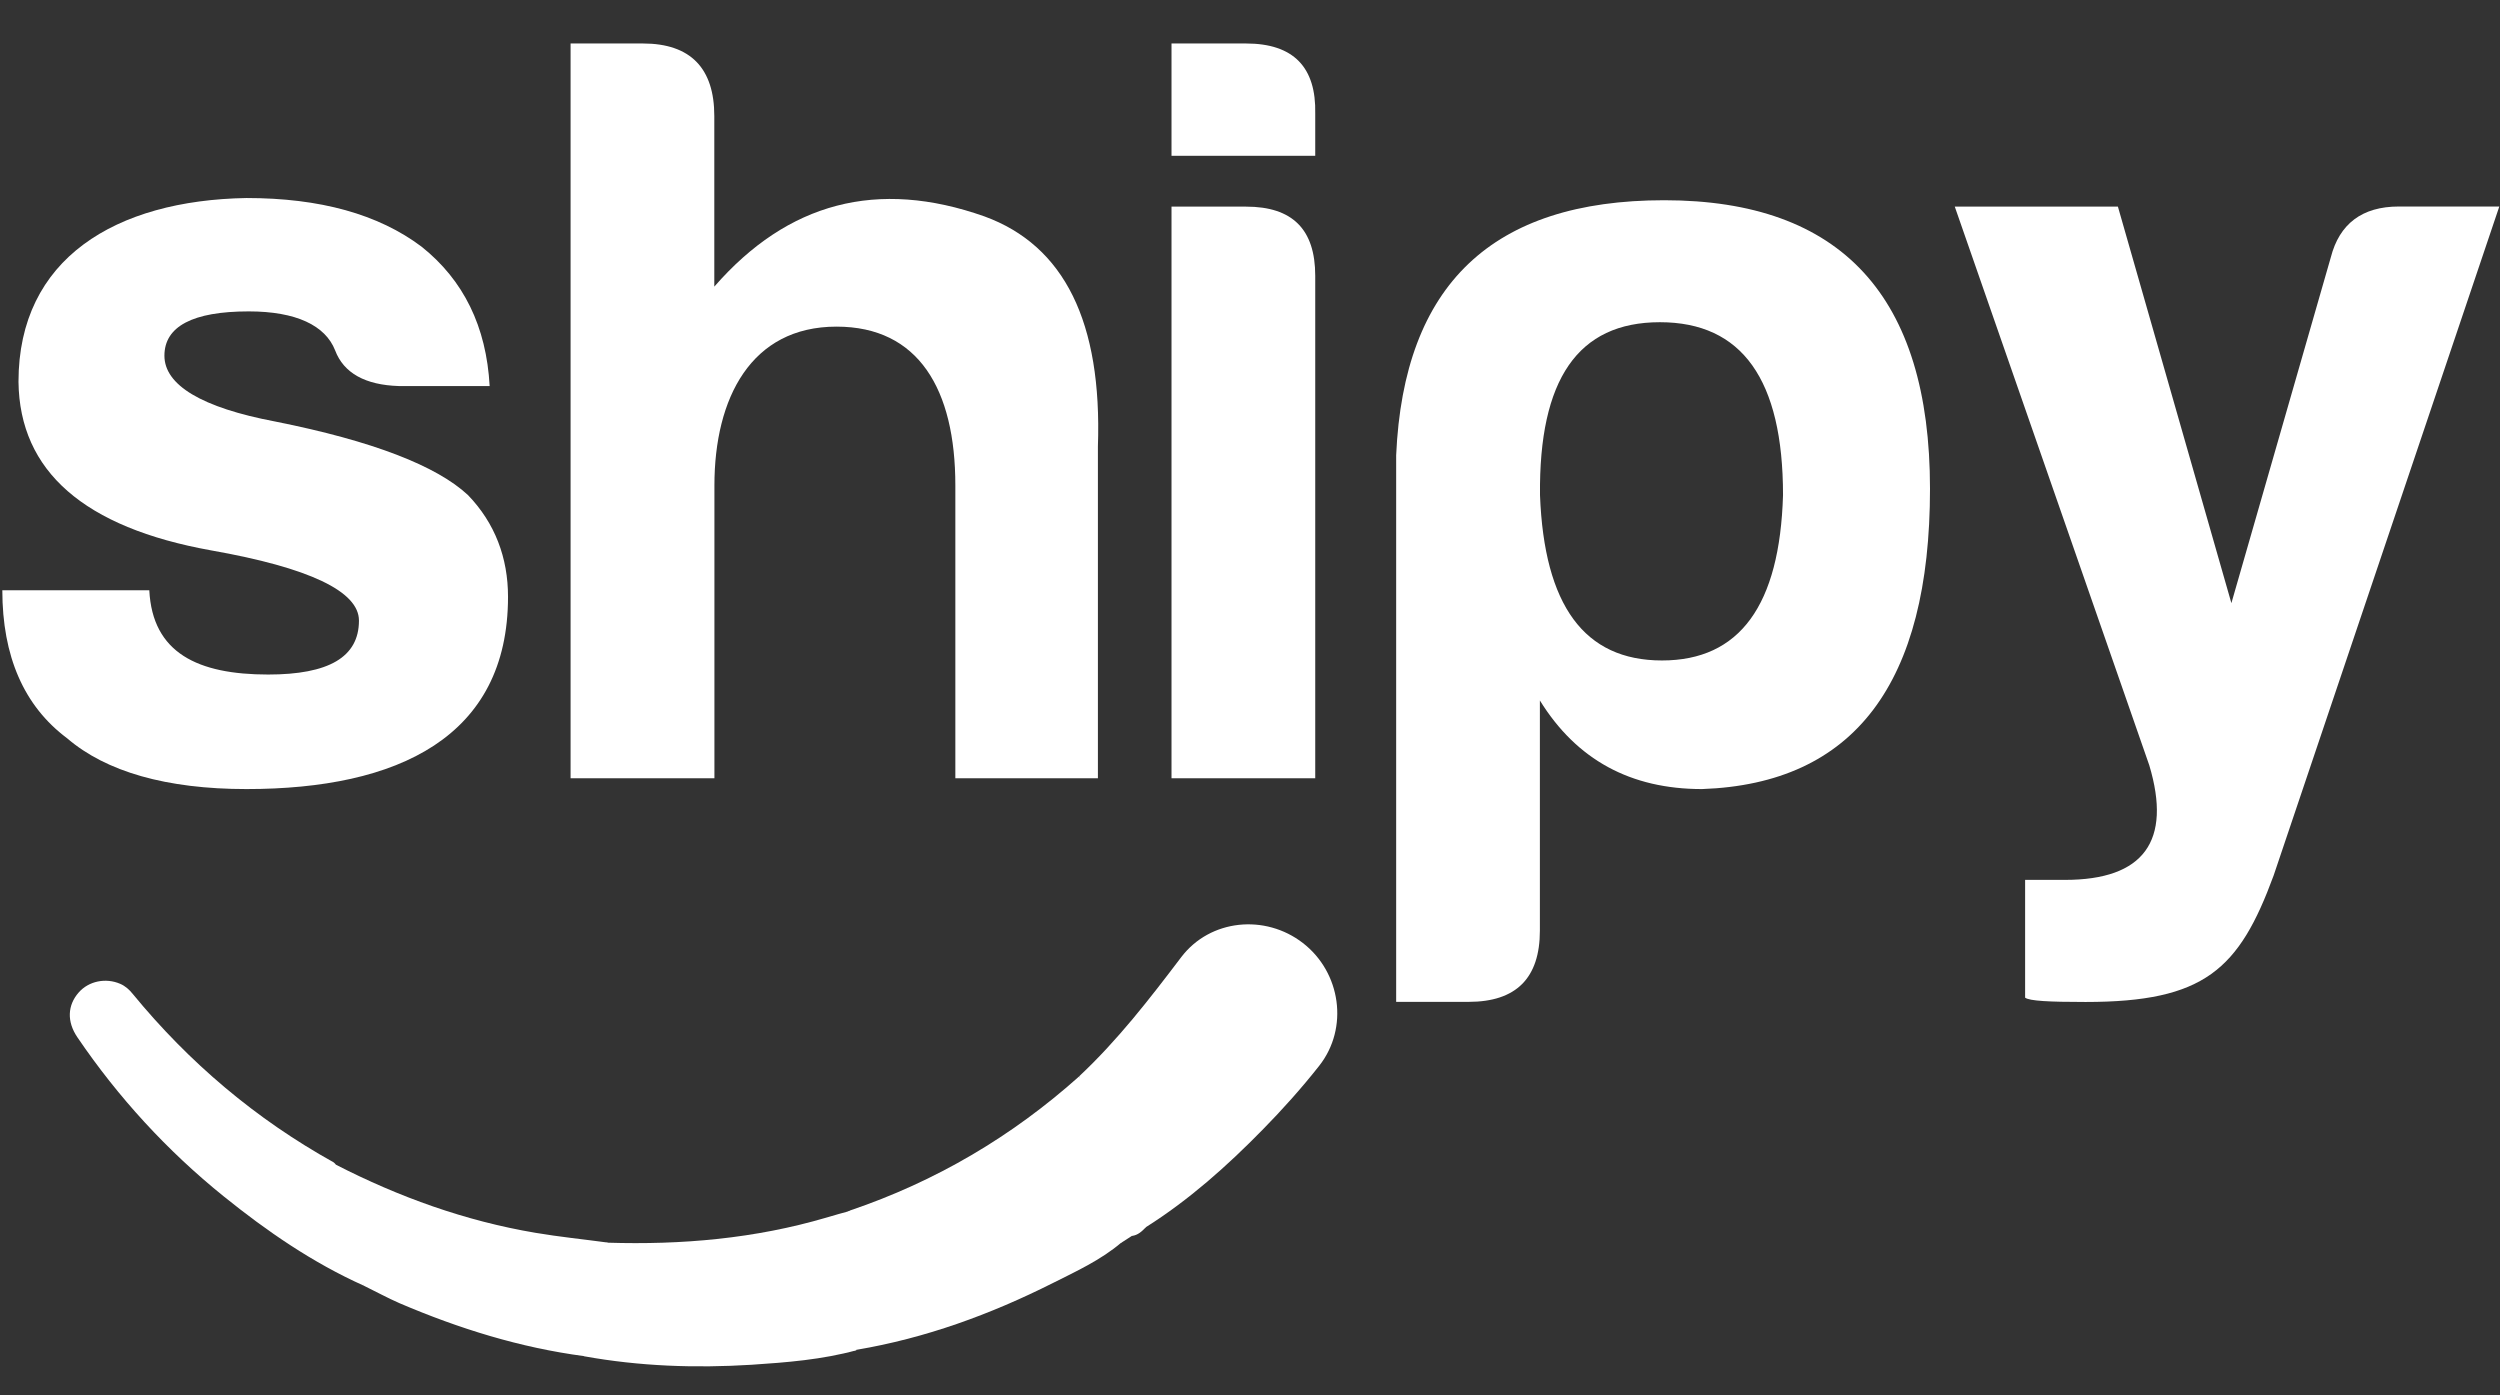 <?xml version="1.0" encoding="utf-8"?>
<!-- Generator: Adobe Illustrator 24.1.2, SVG Export Plug-In . SVG Version: 6.00 Build 0)  -->
<svg version="1.1" id="Layer_1" xmlns="http://www.w3.org/2000/svg" xmlns:xlink="http://www.w3.org/1999/xlink" x="0px" y="0px"
	 viewBox="0 0 215 120" style="enable-background:new 0 0 215 120;" xml:space="preserve">
<rect x="0" y="0" width="215" height="120" fill="#333333" stroke="none"/>
<style type="text/css">
	.st0{fill:#FFFFFF;}
	.st1{fill-rule:evenodd;clip-rule:evenodd;fill:#FFFFFF;}
</style>
<g>
	<g>
		<path class="st0" d="M23.06,58.01c5.2,0,7.81-1.49,7.81-4.64c0-2.51-4.27-4.55-12.73-6.04C7.26,45.37,1.68,40.54,1.59,32.83
			c0-10.6,8.36-15.61,19.61-15.8c6.32,0,11.34,1.39,15.05,4.18c3.62,2.88,5.58,6.88,5.86,11.99H34.3c-2.88-0.09-4.74-1.11-5.48-3.07
			c-0.84-2.14-3.35-3.35-7.43-3.35c-4.83,0-7.25,1.3-7.25,3.81c0,2.51,3.16,4.46,9.57,5.67c8.36,1.67,13.85,3.81,16.54,6.32
			c2.32,2.41,3.44,5.39,3.44,8.74c0,12.08-9.48,16.54-22.49,16.54c-6.88,0-12.08-1.49-15.43-4.37C2.05,60.71,0.2,56.43,0.2,50.76
			h12.64C13.11,56.16,17.02,58.01,23.06,58.01z"/>
		<path class="st0" d="M71.94,28.09c-7.34,0-10.5,6.13-10.5,13.66v25.18H49.07V3.74h6.23c4.09,0,6.13,2.14,6.13,6.23v14.68
			c6.32-7.25,14.03-9.29,23.23-6.04c6.88,2.51,10.13,9.1,9.76,19.79v28.53H82.16V41.75C82.16,33.48,79,28.09,71.94,28.09z"/>
		<path class="st0" d="M107.16,3.74c4.09,0,6.04,2.05,5.95,6.04v3.62h-12.36V3.74H107.16z M107.16,17.77c3.99,0,5.95,1.95,5.95,5.95
			v43.21h-12.36V17.77H107.16z"/>
		<path class="st0" d="M132.43,80.03c0,4.09-2.04,6.13-6.13,6.13h-6.23V39.15c0.65-14.68,8.27-21.93,23.05-21.93
			c15.24,0,22.86,8.27,22.86,24.81c0,16.73-6.5,25.37-19.61,25.83c-6.13,0-10.78-2.51-13.94-7.62V80.03z M142.93,56.8
			c6.69,0,10.13-4.74,10.41-14.22c0-9.94-3.53-14.87-10.59-14.87c-7.06,0-10.41,4.93-10.31,14.87
			C132.8,52.06,136.24,56.8,142.93,56.8z"/>
		<path class="st0" d="M177.59,75.67c6.78,0,9.2-3.34,7.25-9.85l-16.73-48.05h14.03l9.76,34.1l8.55-29.74
			c0.74-2.88,2.69-4.37,5.85-4.37h8.64L195.53,75.3c-2.97,8.08-5.95,10.87-16.17,10.87c-3.16,0-4.83-0.09-5.2-0.37V75.67H177.59z"/>
	</g>
	<g>
		<g>
			<path class="st1" d="M97.34,106.29c-0.3,0.2-0.6,0.38-0.9,0.58c-0.31-0.07-0.55-0.25-0.84,0.21c-0.36,0.57-1.02,0.77-1.72,0.49
				c-0.66-0.28-0.79-0.86-0.8-1.49c-0.04-3.47-0.03-6.93,0-10.39c0-0.38,0.03-0.76,0.22-1.08c0.26-0.44,0.24-0.37-0.3-0.49
				c-1.03-0.24-0.02-1.04-0.18-1.57c3.3-3.09,6.04-6.64,8.77-10.24c2.49-3.27,7.22-3.72,10.46-1.21c3.27,2.53,3.96,7.31,1.4,10.56
				c-1.52,1.93-3.17,3.77-4.89,5.52c-3.06,3.12-6.31,6.02-10.02,8.36C98.02,105.59,97.58,105.78,97.34,106.29z"/>
			<path class="st1" d="M92.83,92.55c0.21,0.75,0.21,0.75,0.01,1.4c0.61,0.06,0.76-0.85,1.4-0.66c-1.62,4.19-0.43,8.57-0.8,12.84
				c-0.06,0.72,0.21,1.27,0.93,1.24c0.58-0.02,1.38-0.14,1.13-1.14c-0.09-0.33,0.07-0.6,0.37-0.62c0.39-0.03,0.31,0.35,0.37,0.61
				c0.04,0.22,0.14,0.43,0.21,0.63c-1.77,1.51-3.87,2.47-5.92,3.5c-5.35,2.69-10.93,4.73-16.85,5.73c-0.27,0.1-0.56,0.03-0.83,0.01
				c-1.51-0.09-1.78-0.65-0.99-1.93c1.02-1.63,0.84-3.34-0.5-4.69c-0.68-0.69-0.67-1.51,0.21-1.94c0.98-0.48,1.27-1.11,1.03-2.12
				c-0.12-0.52-0.08-1.03,0.51-1.31C80.45,101.61,87.02,97.75,92.83,92.55z"/>
			<path class="st1" d="M73.09,104.14c-0.18,0.33-0.36,0.67-0.23,1.05c0.43,1.31,0.43,2.28-1.27,2.7c-0.68,0.16-0.67,1.02,0,1.39
				c0.58,0.33,1.26,0.52,1.2,1.31c-0.09,1.17,0.42,2.42-0.35,3.49c-1.09,1.52-1.08,1.56,0.84,1.87c0.13,0.02,0.25,0.11,0.38,0.17
				c-2.96,0.81-6,1.05-9.04,1.25c-4.82,0.3-9.62,0.13-14.38-0.73c-0.08-0.18-0.11-0.38,0.01-0.53c0.66-0.83,0.3-1.17-0.56-1.57
				c-1.17-0.54-1.45-1.85-0.5-2.6c1.17-0.92,1.43-2.19,1.91-3.43c0.23-0.62,0.16-1.53,1.15-1.64c6.38,0.2,12.68-0.35,18.83-2.16
				C71.75,104.5,72.42,104.33,73.09,104.14z"/>
			<path class="st1" d="M31.27,110.56c-4.39-1.97-8.32-4.68-12.04-7.68c-4.87-3.93-9.06-8.5-12.58-13.68
				c-0.91-1.34-0.85-2.75,0.12-3.85c0.86-0.98,2.33-1.28,3.57-0.74c0.44,0.19,0.78,0.5,1.07,0.86c4.85,5.91,10.59,10.77,17.28,14.49
				c0.07,0.04,0.13,0.13,0.19,0.19c0.57,1.31,0.57,2.75,1,4.11c0.23,0.71,0.49,1.14,1.27,1.18c0.56,0.03,1.18,0.11,1.19,0.86
				c0.01,0.86-0.7,0.97-1.33,1.12c-0.41,0.09-0.82-0.09-1.35,0.05C30.26,108.49,31.93,108.96,31.27,110.56z"/>
			<path class="st1" d="M31.27,110.56c0.03-1.23-0.8-1.89-1.69-2.49c-0.29-0.19-0.79-0.17-0.58-0.72c0.2-0.51,0.63-0.53,1.04-0.35
				c0.51,0.22,0.97,0.17,1.47-0.04c0.32-0.13,0.61-0.22,0.58-0.65c-0.03-0.43-0.33-0.55-0.67-0.51c-1.39,0.15-1.68-0.57-1.97-1.81
				c-0.3-1.28-0.58-2.52-0.57-3.83c5.44,2.79,11.13,4.84,17.16,5.86c2.06,0.35,4.15,0.56,6.22,0.84c-0.5,0.62-0.67,1.38-0.94,2.1
				c-0.41,1.1-0.47,2.33-1.78,3.06c-1.03,0.57-0.67,1.98,0.45,2.37c1.56,0.54,1.55,0.54,0.53,1.76c-0.12,0.13-0.18,0.32-0.27,0.48
				c-5.52-0.73-10.78-2.37-15.88-4.55C33.31,111.62,32.3,111.06,31.27,110.56z"/>
			<path class="st1" d="M97.34,106.29c-0.01-0.91,0.36-1.23,1.21-0.75C98.21,105.89,97.86,106.23,97.34,106.29z"/>
		</g>
	</g>
</g>
</svg>
